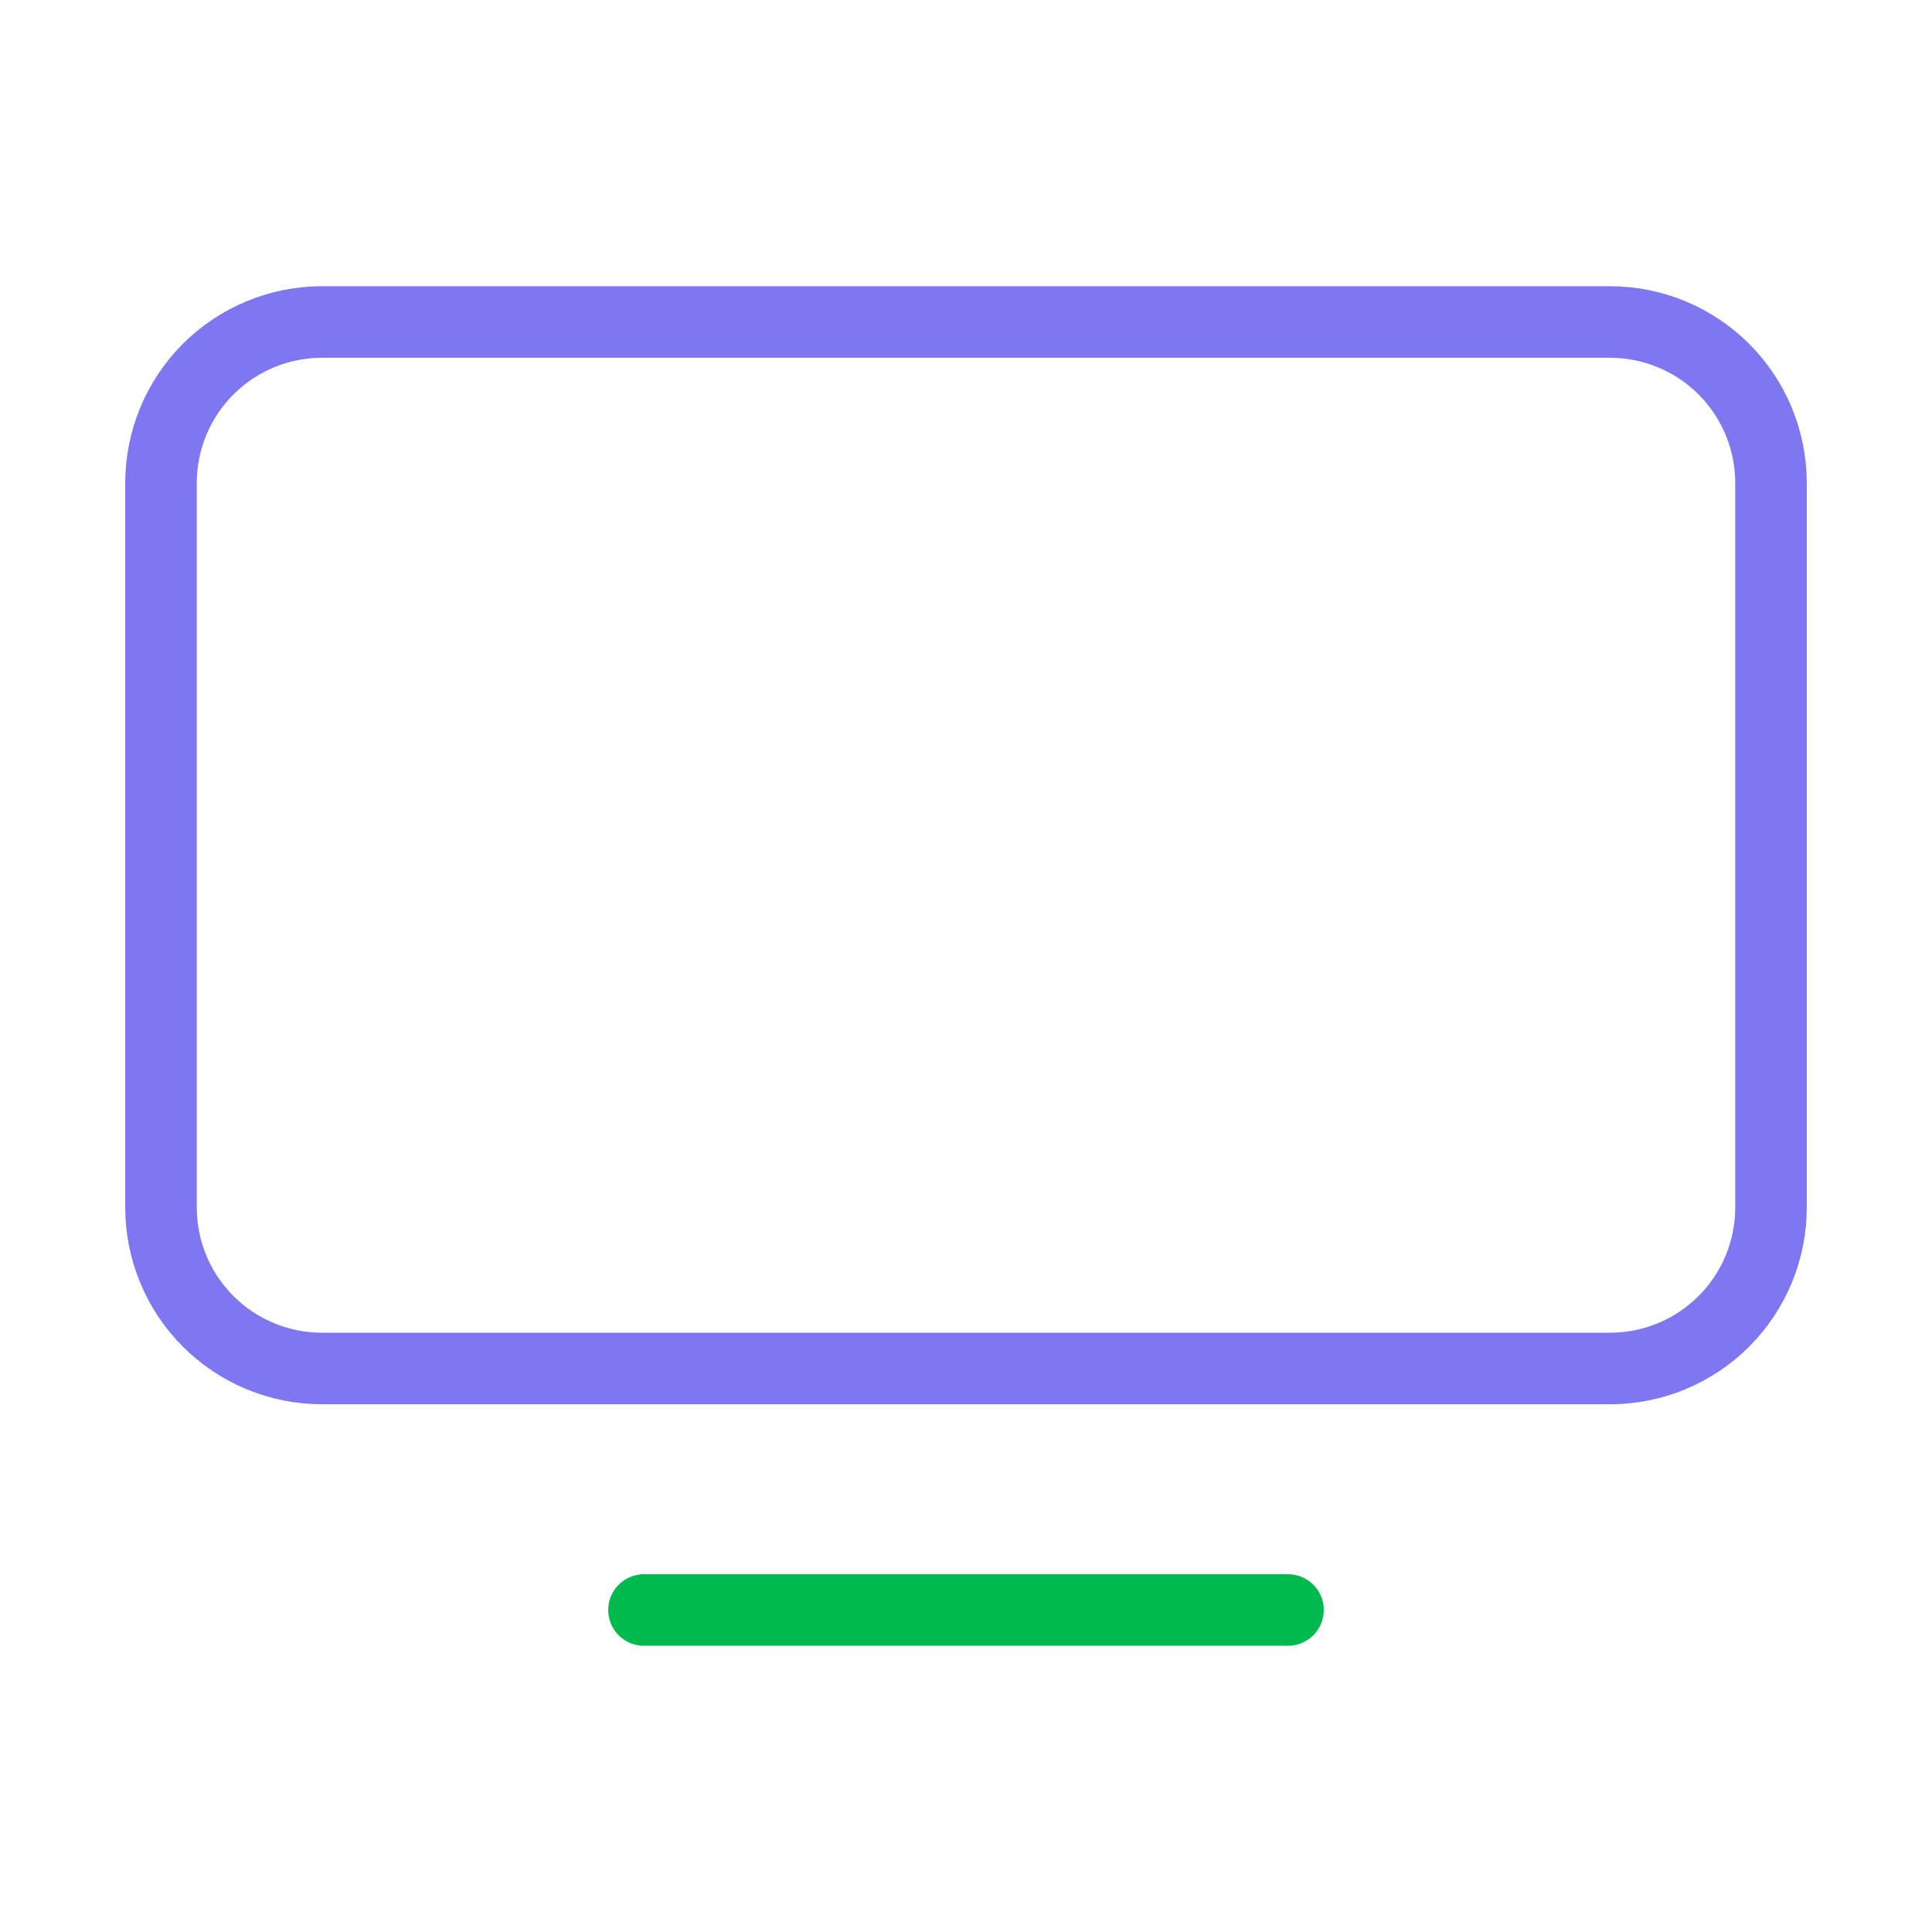 <?xml version="1.0" encoding="UTF-8"?> <svg xmlns="http://www.w3.org/2000/svg" width="81" height="81" viewBox="0 0 81 81" fill="none"><path d="M6.75 20.25C6.75 18.46 7.461 16.743 8.727 15.477C9.993 14.211 11.71 13.5 13.5 13.5H67.5C69.29 13.5 71.007 14.211 72.273 15.477C73.539 16.743 74.25 18.46 74.25 20.25V50.625C74.25 52.415 73.539 54.132 72.273 55.398C71.007 56.664 69.29 57.375 67.5 57.375H13.5C11.71 57.375 9.993 56.664 8.727 55.398C7.461 54.132 6.75 52.415 6.75 50.625V20.25Z" stroke="#7F77F1" stroke-width="3" stroke-linecap="round" stroke-linejoin="round"></path><path d="M27 67.5H54" stroke="#01BA4E" stroke-width="3" stroke-linecap="round" stroke-linejoin="round"></path></svg> 